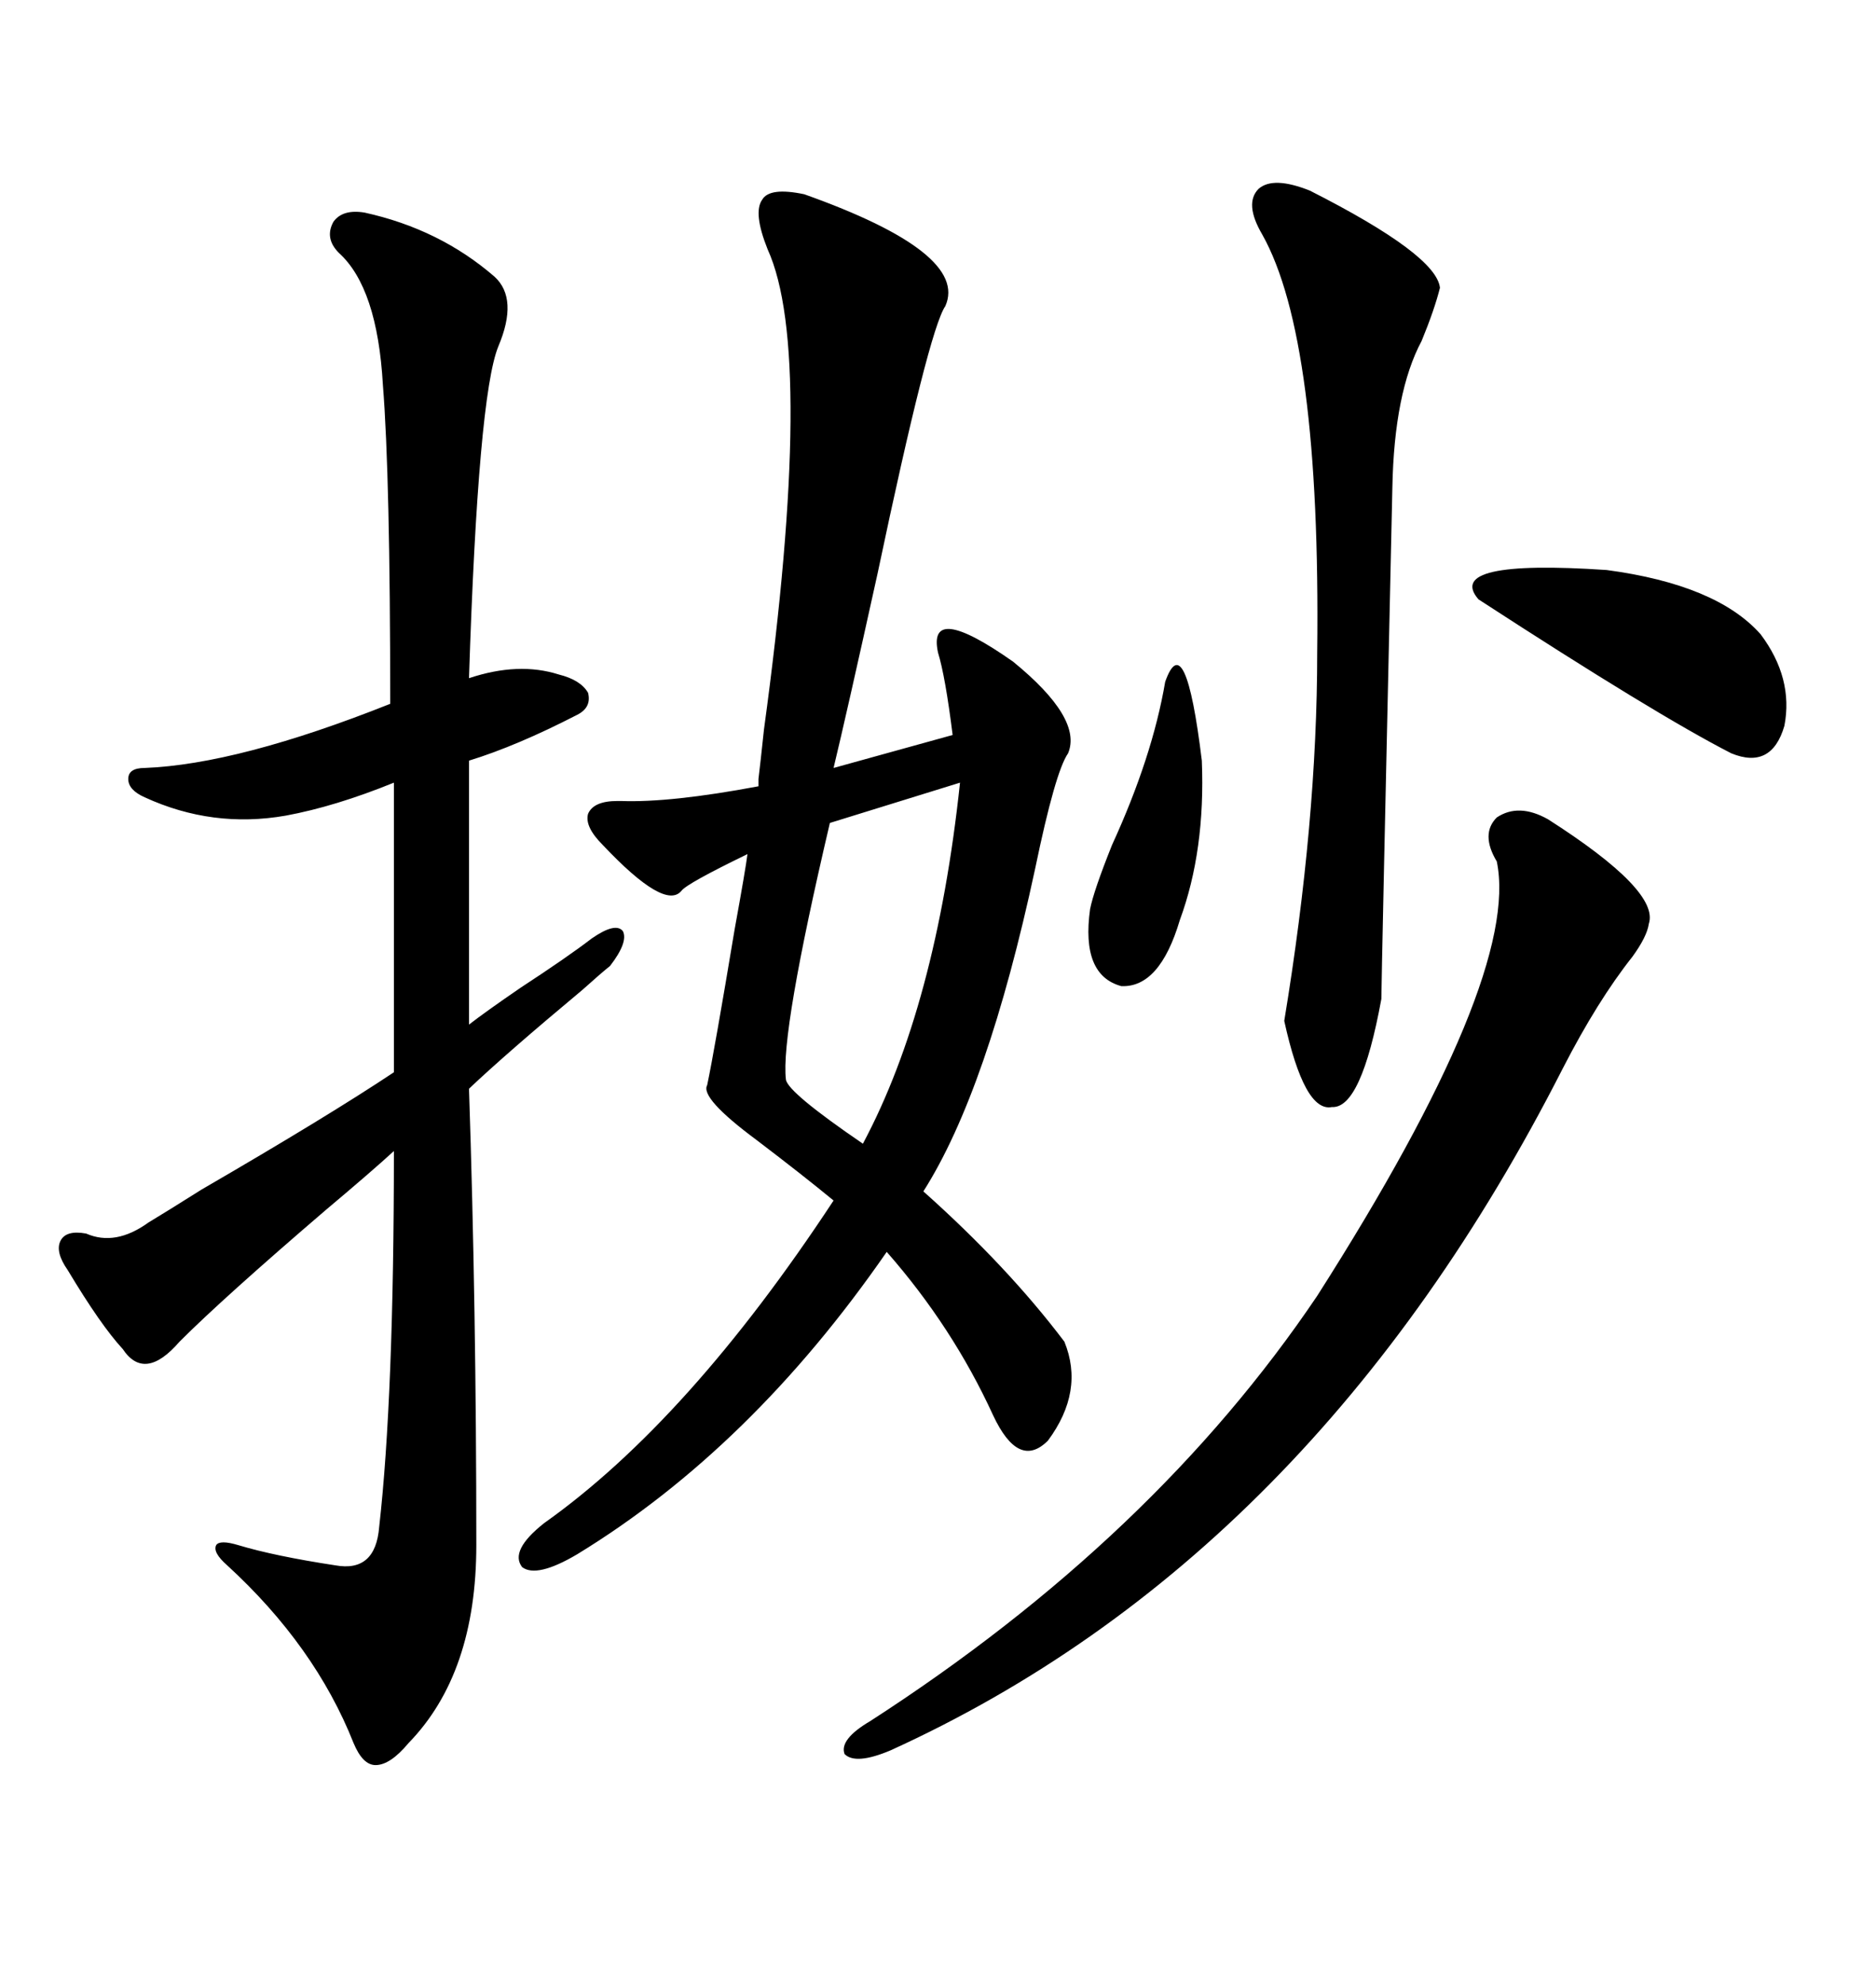 <svg xmlns="http://www.w3.org/2000/svg" xmlns:xlink="http://www.w3.org/1999/xlink" width="300" height="317.285"><path d="M170.21 214.45L170.21 214.45Q173.44 222.36 167.58 230.27L167.58 230.27Q162.89 234.96 158.79 226.17L158.79 226.17Q152.34 212.11 141.80 200.10L141.80 200.10Q120.12 231.45 92.29 248.44L92.29 248.44Q85.84 252.25 83.50 250.49L83.50 250.49Q81.45 247.85 87.01 243.46L87.01 243.46Q110.16 227.05 133.30 191.89L133.30 191.89Q128.32 187.79 121.00 182.23L121.00 182.23Q111.91 175.49 113.09 173.44L113.09 173.44Q114.26 167.87 117.48 148.54L117.48 148.54Q119.24 138.87 119.53 136.52L119.53 136.52Q109.86 141.21 108.98 142.38L108.98 142.38Q106.35 145.61 96.39 135.06L96.39 135.06Q93.46 132.13 94.04 130.08L94.04 130.08Q94.92 128.03 98.73 128.03L98.73 128.03Q98.73 128.03 99.32 128.03L99.32 128.03Q107.23 128.32 121.29 125.68L121.29 125.68L121.29 124.51Q121.58 122.17 122.17 116.60L122.17 116.60Q130.37 56.54 122.75 39.84L122.75 39.84Q120.41 33.98 121.88 31.93L121.88 31.93Q123.05 29.88 128.61 31.05L128.61 31.05Q154.98 40.43 151.17 48.93L151.17 48.93Q148.54 52.73 140.33 91.70L140.33 91.70Q135.35 114.26 133.30 122.75L133.30 122.75L152.34 117.48Q151.17 108.11 150 104.30L150 104.30Q148.24 96.09 162.01 105.76L162.01 105.76Q173.14 114.84 170.80 120.41L170.80 120.41Q168.75 123.34 165.53 138.87L165.53 138.87Q157.91 174.32 147.66 190.43L147.66 190.43Q161.13 202.44 170.21 214.45ZM13.77 197.17L13.77 197.17Q18.46 199.22 23.73 195.41L23.73 195.41Q26.66 193.65 32.23 190.14L32.23 190.14Q52.44 178.42 62.99 171.39L62.99 171.39L62.99 125.10Q53.61 128.91 45.70 130.37L45.70 130.37Q33.98 132.42 23.14 127.44L23.14 127.44Q20.51 126.27 20.51 124.51L20.51 124.51Q20.51 122.75 23.14 122.75L23.14 122.75Q38.09 122.17 62.40 112.50L62.40 112.50Q62.40 76.17 61.23 61.52L61.23 61.52Q60.35 46.00 54.20 40.43L54.20 40.43Q51.86 38.09 53.32 35.45L53.32 35.45Q54.79 33.40 58.30 33.98L58.30 33.98Q70.31 36.62 79.10 44.24L79.10 44.24Q82.91 47.75 79.69 55.37L79.69 55.37Q76.46 63.28 75 108.40L75 108.40Q82.91 105.76 89.36 107.81L89.36 107.81Q92.87 108.69 94.04 110.74L94.04 110.74Q94.63 113.09 92.29 114.26L92.29 114.26Q82.62 119.24 75 121.58L75 121.58L75 163.77Q77.64 161.72 83.20 157.91L83.20 157.91Q90.82 152.93 94.63 150L94.63 150Q98.44 147.36 99.61 148.83L99.61 148.83Q100.49 150.59 97.56 154.39L97.56 154.39Q96.09 155.57 93.16 158.20L93.16 158.20Q80.86 168.46 75 174.02L75 174.02Q76.17 209.18 76.17 246.97L76.17 246.97Q76.17 267.48 65.33 278.61L65.33 278.61Q62.40 282.13 60.06 282.13L60.06 282.13Q58.01 282.13 56.54 278.61L56.54 278.61Q50.39 263.09 36.33 250.20L36.33 250.20Q33.98 248.14 34.57 246.97L34.57 246.97Q35.16 246.09 38.09 246.97L38.09 246.97Q43.95 248.73 53.61 250.20L53.61 250.20Q60.06 251.37 60.64 244.04L60.64 244.04Q62.99 223.24 62.99 183.98L62.99 183.98Q59.47 187.21 52.15 193.36L52.15 193.36Q35.74 207.42 28.71 214.45L28.71 214.45Q23.14 220.90 19.63 215.63L19.63 215.63Q16.11 211.82 10.84 203.03L10.84 203.03Q8.79 200.10 9.67 198.34L9.67 198.34Q10.55 196.58 13.77 197.17ZM247.56 130.96L247.56 130.96Q265.43 142.38 263.67 147.66L263.67 147.66Q263.38 149.71 261.04 152.93L261.04 152.93Q255.47 159.96 249.90 170.80L249.90 170.80Q210.06 249.02 142.38 279.79L142.38 279.79Q136.82 282.13 135.06 280.37L135.06 280.37Q134.18 278.03 139.16 275.10L139.16 275.10Q184.57 245.80 210.64 207.13L210.64 207.13Q243.16 156.15 239.36 137.70L239.36 137.70Q236.72 133.30 239.36 130.66L239.36 130.66Q242.87 128.32 247.56 130.96ZM209.47 30.47L209.47 30.47Q229.69 40.72 230.27 46.00L230.27 46.00Q229.39 49.51 227.34 54.49L227.34 54.49Q222.95 62.70 222.66 77.93L222.66 77.93Q220.90 157.03 220.90 159.67L220.90 159.67Q217.68 177.25 212.99 176.95L212.99 176.95Q208.59 177.83 205.37 163.18L205.37 163.18Q210.64 131.25 210.64 104.30L210.64 104.30Q211.23 54.20 201.86 37.50L201.86 37.50Q198.93 32.52 201.27 30.18L201.27 30.18Q203.61 28.13 209.47 30.47ZM153.52 125.10L153.52 125.10L132.71 131.54Q124.80 165.23 125.68 172.56L125.68 172.56Q125.98 174.61 137.99 182.81L137.99 182.81Q149.71 160.84 153.52 125.10ZM236.43 95.80L236.43 95.80Q230.86 89.36 256.93 91.11L256.93 91.11Q274.51 93.46 281.54 101.37L281.54 101.37Q286.82 108.40 285.35 116.02L285.35 116.02Q283.30 123.05 276.86 120.41L276.86 120.41Q264.84 114.26 236.43 95.80ZM186.33 108.98L186.33 108.98Q189.55 99.90 192.19 121.58L192.19 121.58Q192.77 135.94 188.67 147.07L188.67 147.07Q185.45 157.91 179.30 157.62L179.30 157.62Q172.85 155.86 174.32 145.31L174.32 145.31Q174.90 142.38 177.83 135.06L177.83 135.06Q184.28 121.00 186.33 108.98Z"/></svg>